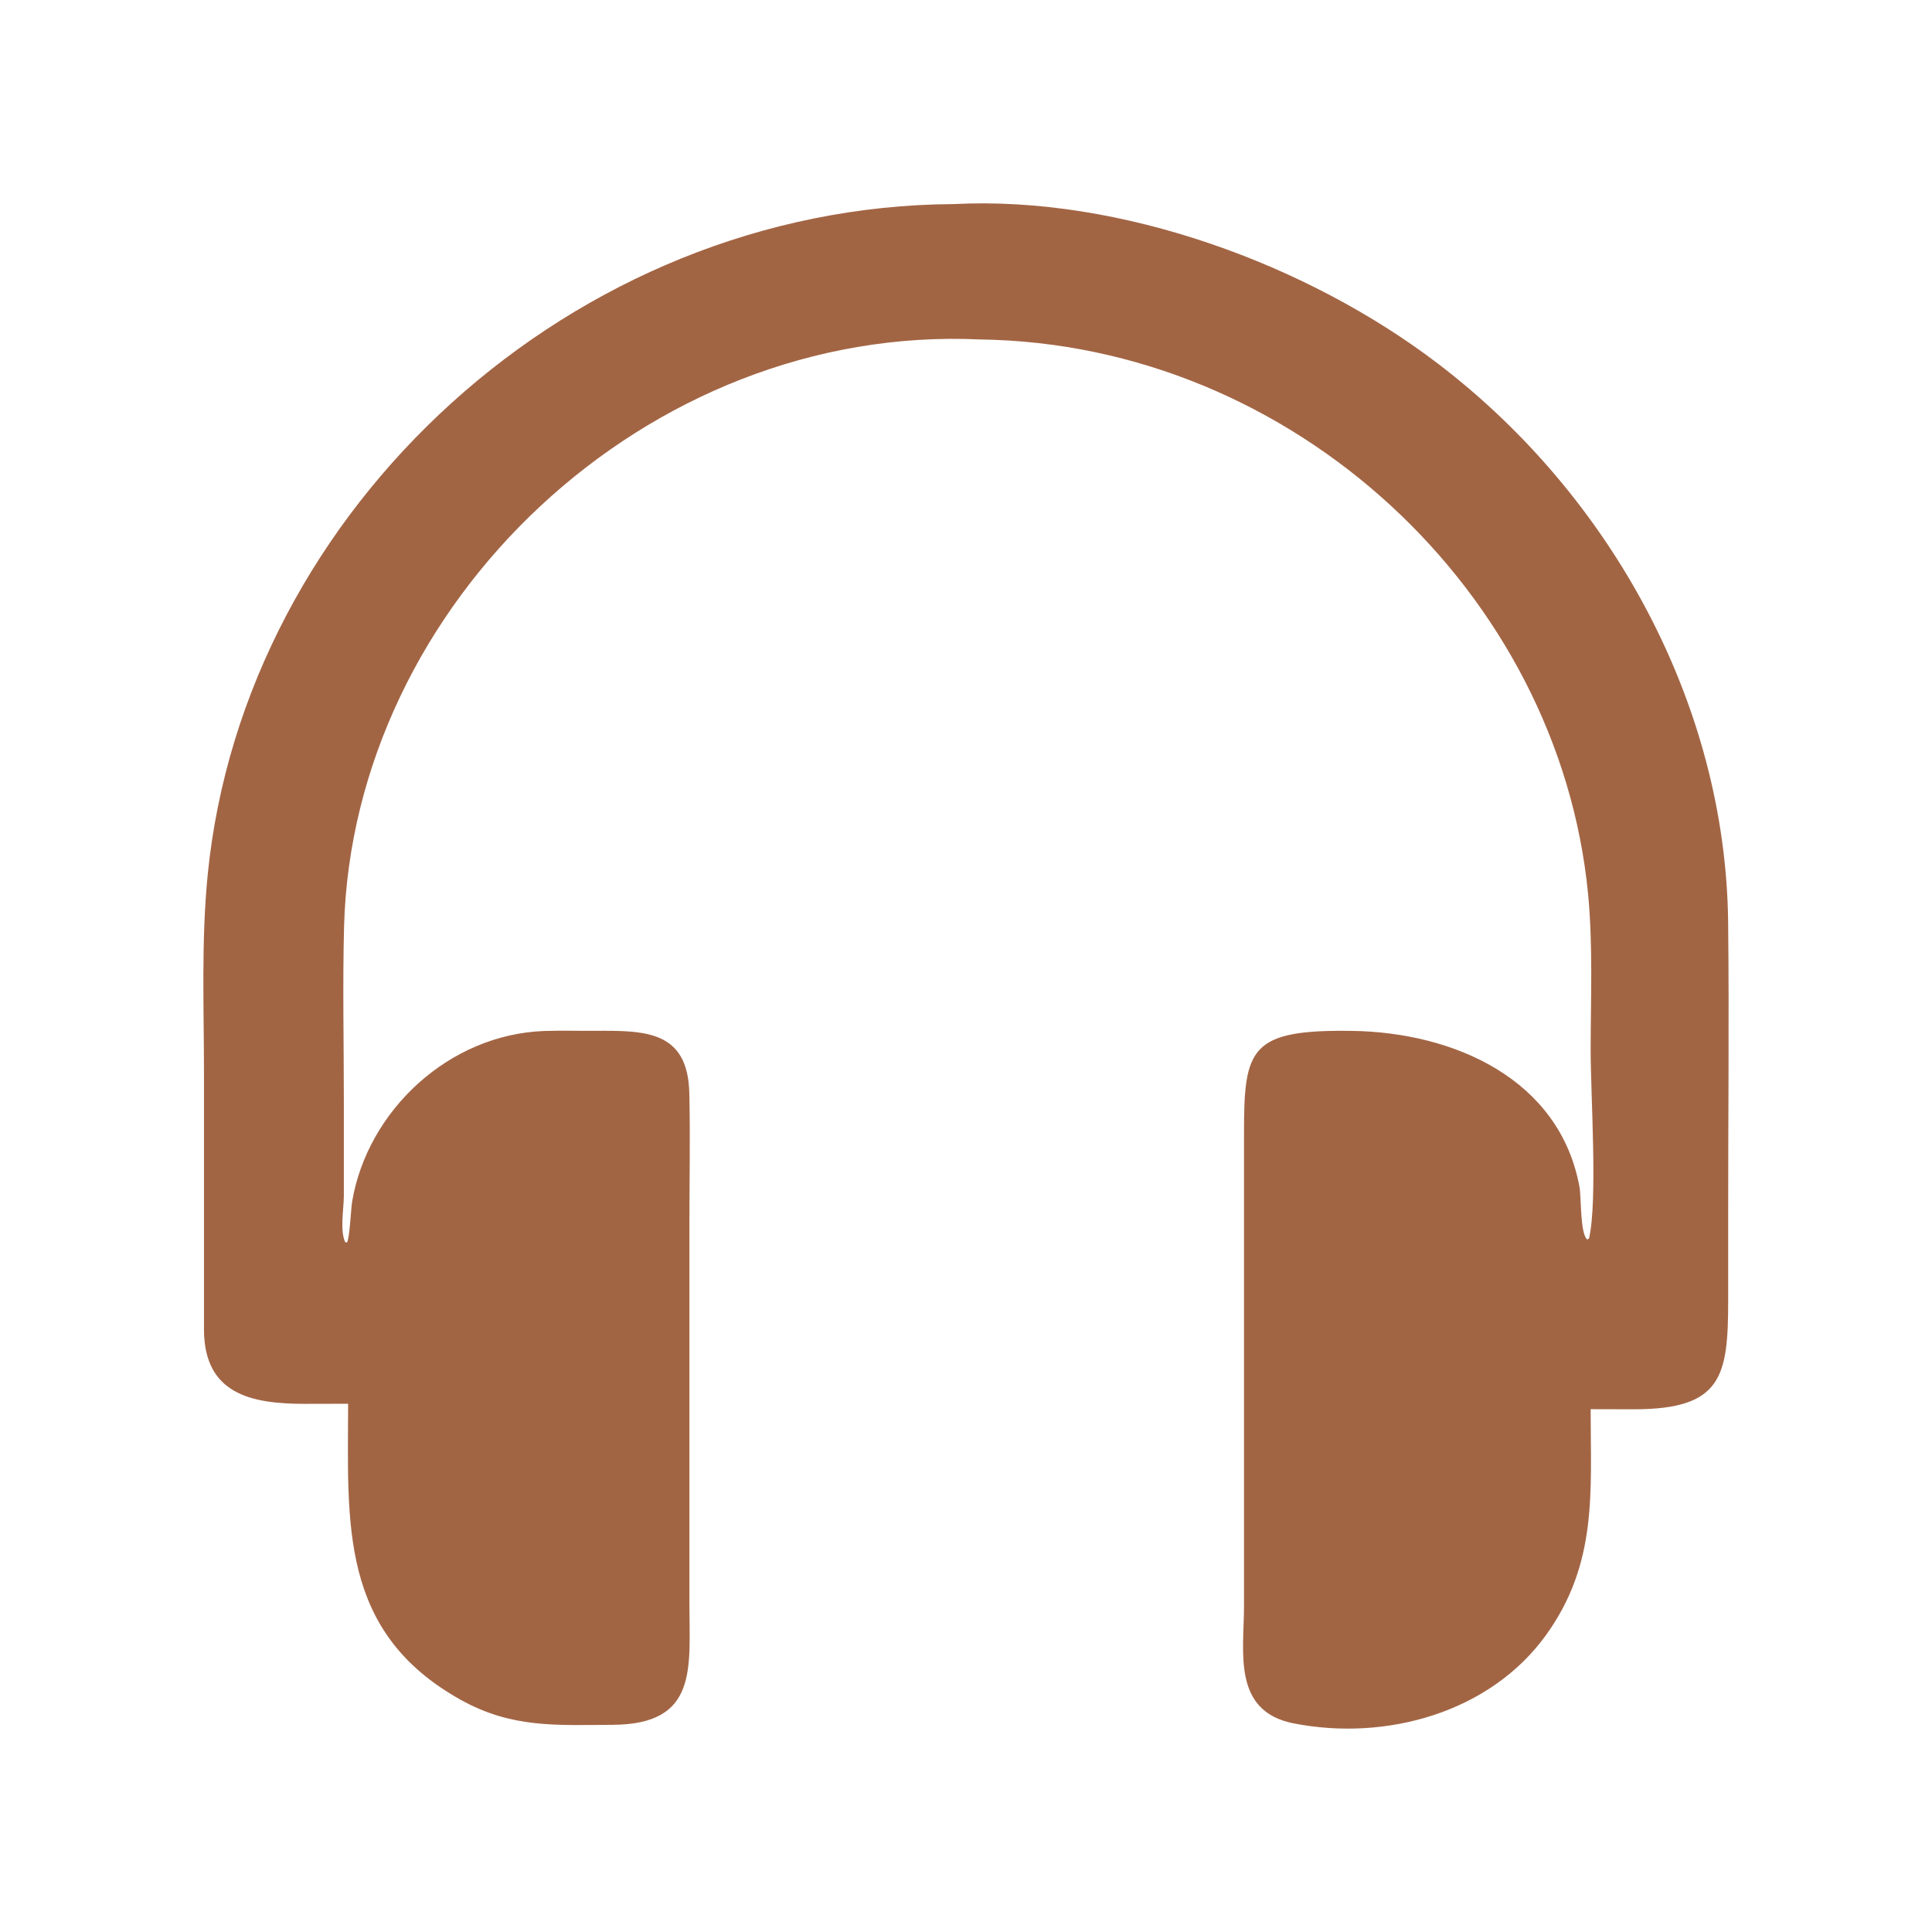 <svg width="38" height="38" viewBox="0 0 38 38" fill="none" xmlns="http://www.w3.org/2000/svg">
<path d="M6.847 27.61L6.006 27.612C4.929 27.614 4.022 27.414 4.012 26.163L4.012 21.136C4.012 19.828 3.956 18.499 4.086 17.196C4.805 10 11.276 4.056 18.756 4.014C22.044 3.845 25.722 5.199 28.285 7.154C31.711 9.767 33.939 13.874 33.99 18.124C34.012 20.036 33.99 21.951 33.991 23.863L33.991 25.566C33.991 27.065 33.879 27.718 32.142 27.719L31.286 27.717C31.286 29.346 31.428 30.747 30.406 32.163C29.309 33.682 27.268 34.254 25.446 33.897C24.232 33.659 24.467 32.493 24.468 31.598V22.266C24.468 20.619 24.591 20.248 26.586 20.276C28.609 20.304 30.68 21.23 31.067 23.348C31.104 23.549 31.077 24.27 31.22 24.38L31.255 24.357C31.426 23.605 31.286 21.542 31.286 20.655C31.287 19.635 31.333 18.594 31.235 17.578C30.662 11.672 25.445 6.76 19.279 6.677C12.733 6.37 6.935 11.866 6.767 18.232C6.738 19.368 6.763 20.511 6.763 21.648L6.763 23.52C6.763 23.776 6.682 24.194 6.789 24.431L6.823 24.44C6.878 24.363 6.902 23.776 6.926 23.635C7.225 21.855 8.819 20.344 10.71 20.278C11.036 20.267 11.363 20.277 11.688 20.275C12.682 20.269 13.528 20.263 13.558 21.498C13.578 22.349 13.56 23.204 13.56 24.056L13.56 31.546C13.56 32.807 13.736 33.917 12.051 33.925C10.945 33.931 10.067 33.993 9.065 33.435C6.669 32.102 6.843 29.968 6.847 27.61Z" fill="#A26544"/>
</svg>
